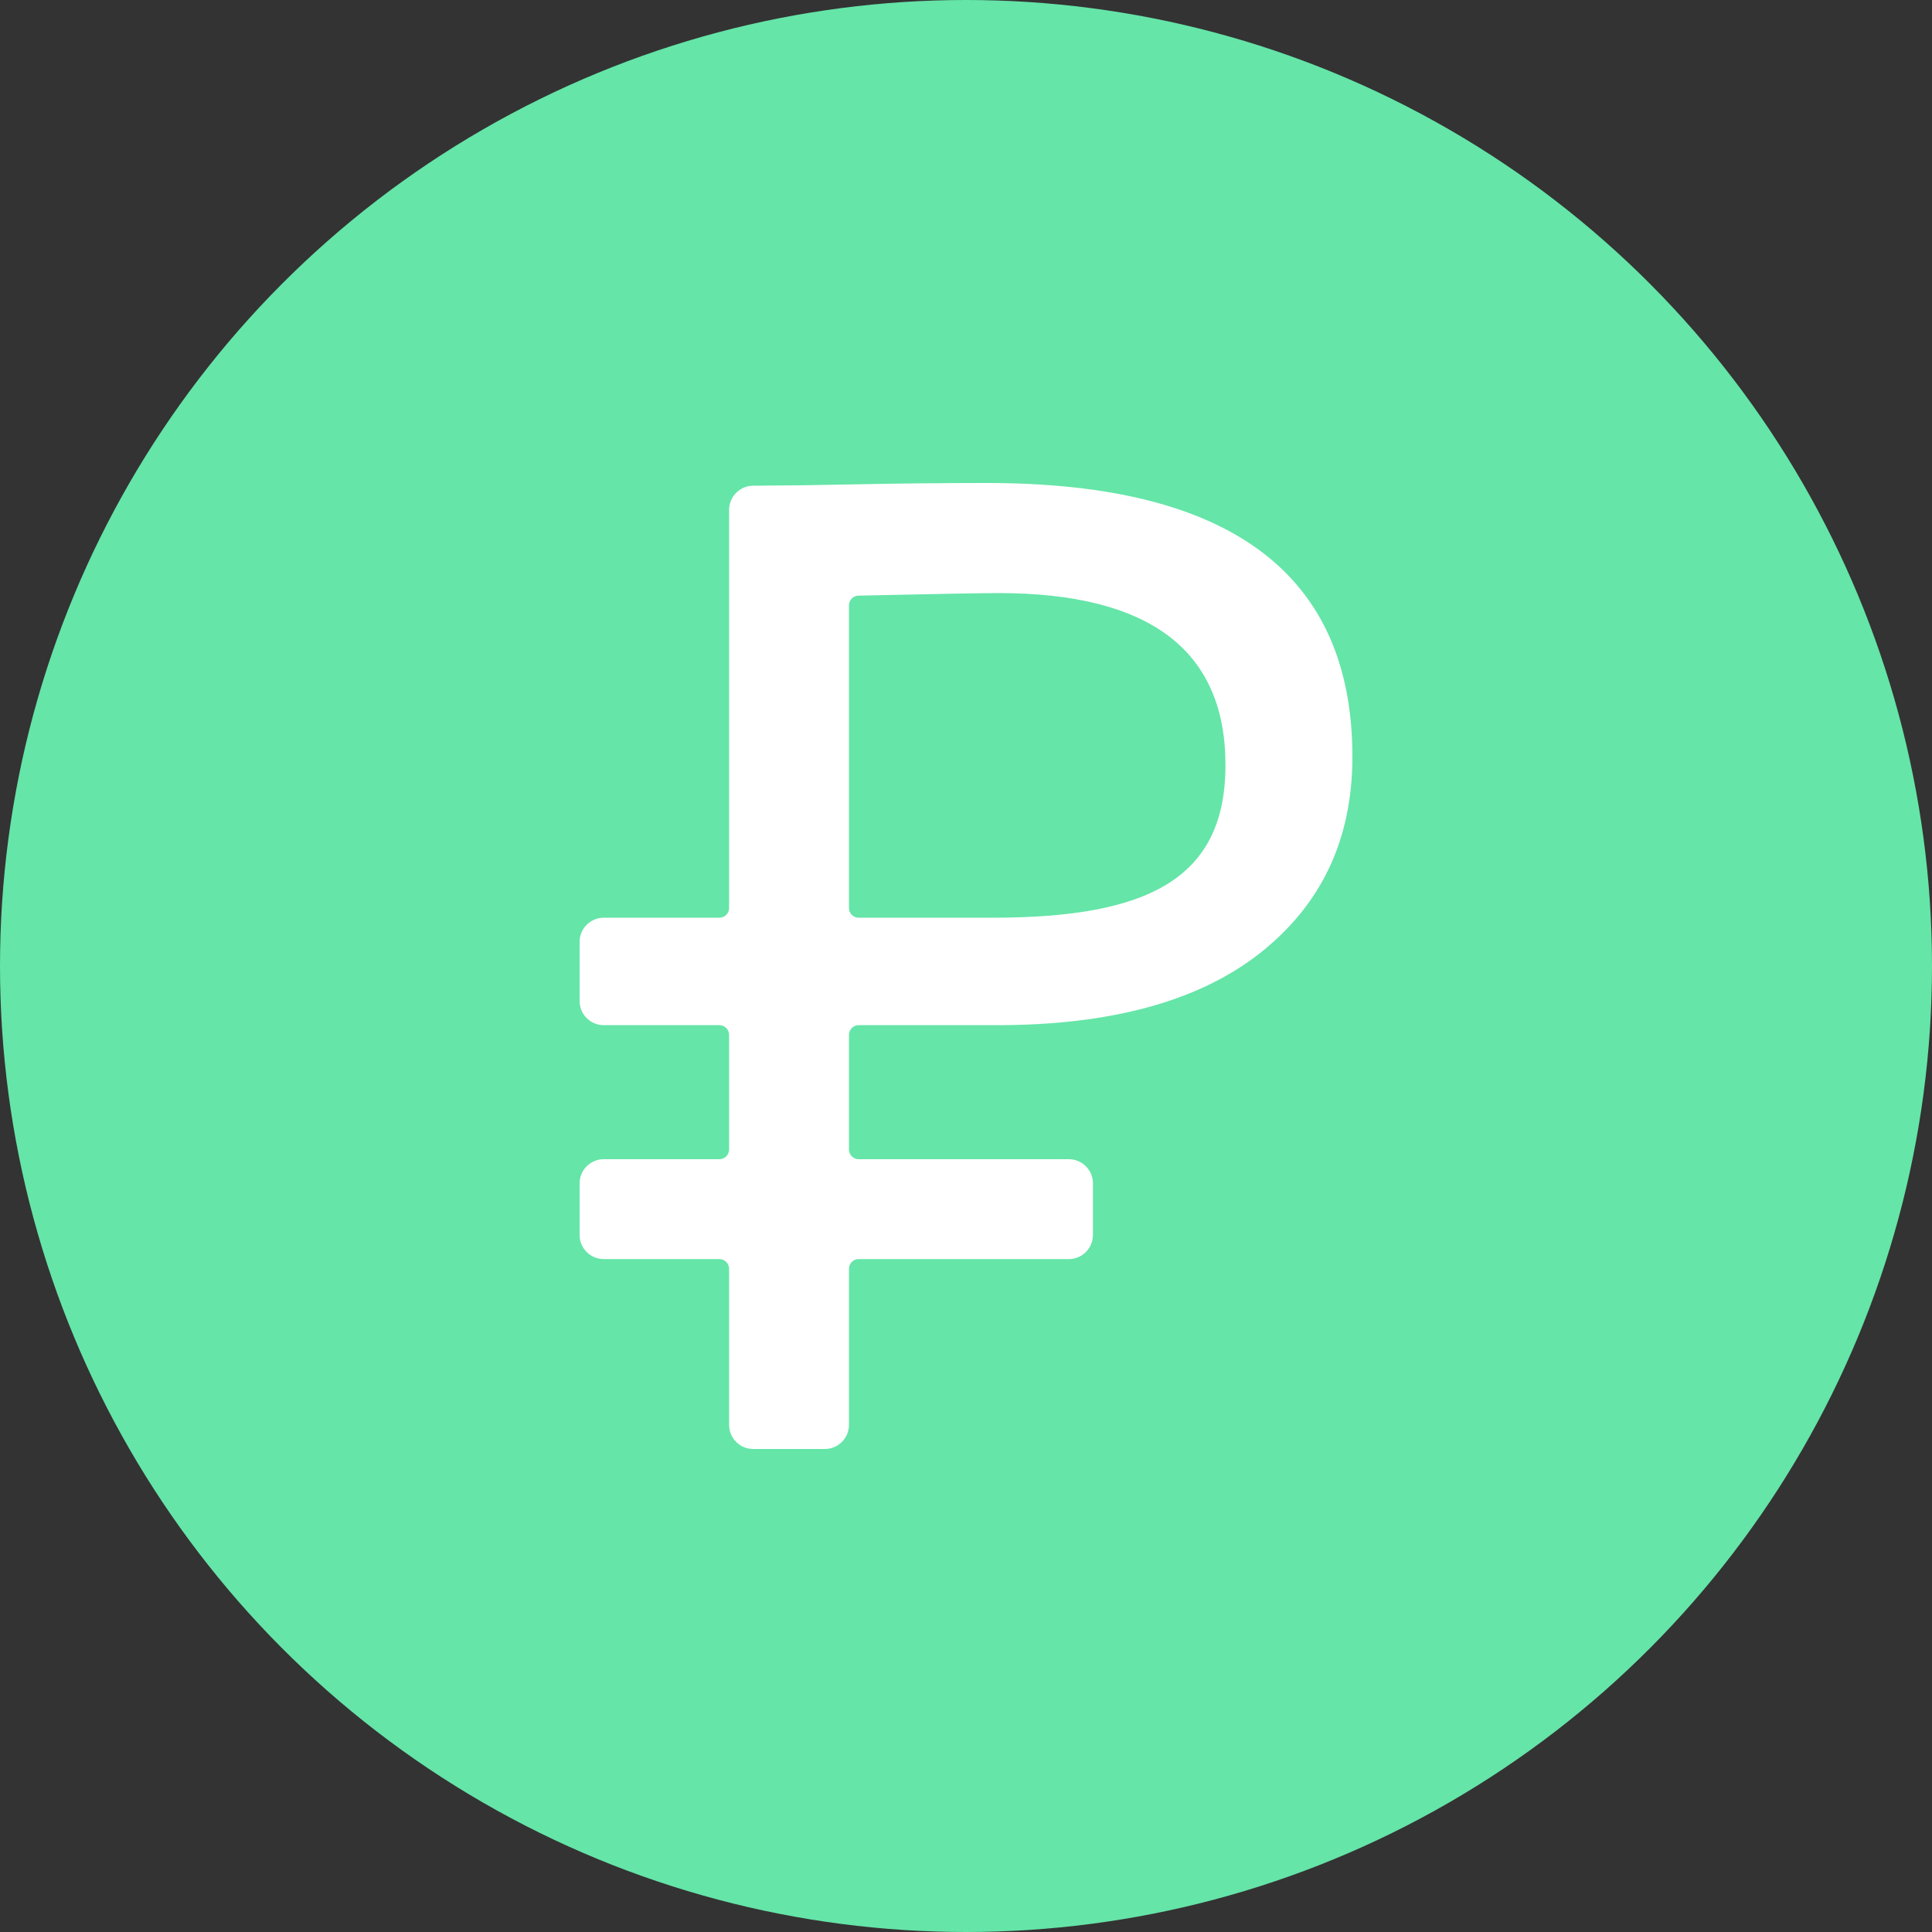 <?xml version="1.0" encoding="UTF-8"?> <svg xmlns="http://www.w3.org/2000/svg" width="40" height="40" viewBox="0 0 40 40" fill="none"><rect x="0" y="0" width="40" height="40" fill="#333333" stroke="none"/><circle cx="20" cy="20" r="20" fill="#65E5A8"></circle><path d="M15.095 21.425C15.095 21.315 15.005 21.225 14.895 21.225H12.5C12.224 21.225 12 21.001 12 20.725V19.5C12 19.224 12.224 19 12.5 19H14.895C15.005 19 15.095 18.91 15.095 18.8V10.557C15.095 10.281 15.319 10.057 15.595 10.056C16.263 10.053 16.963 10.044 17.693 10.028C18.608 10.009 19.523 10 20.438 10C25.479 10 28 11.89 28 15.669C28 17.379 27.358 18.737 26.073 19.744C24.808 20.731 22.998 21.225 20.642 21.225H17.777C17.666 21.225 17.577 21.315 17.577 21.425V23.8C17.577 23.91 17.666 24 17.777 24H22.128C22.404 24 22.628 24.224 22.628 24.5V25.568C22.628 25.845 22.404 26.068 22.128 26.068H17.777C17.666 26.068 17.577 26.158 17.577 26.268V29.5C17.577 29.776 17.353 30 17.077 30H15.595C15.319 30 15.095 29.776 15.095 29.5V26.268C15.095 26.158 15.005 26.068 14.895 26.068H12.5C12.224 26.068 12 25.845 12 25.568V24.5C12 24.224 12.224 24 12.5 24H14.895C15.005 24 15.095 23.91 15.095 23.8V21.425ZM20.672 12.279C20.335 12.279 19.368 12.297 17.773 12.332C17.664 12.334 17.577 12.423 17.577 12.532V18.8C17.577 18.91 17.666 19 17.777 19H20.555C23.766 19 25.372 18.196 25.372 15.841C25.372 13.466 23.805 12.279 20.672 12.279Z" fill="white"></path></svg> 